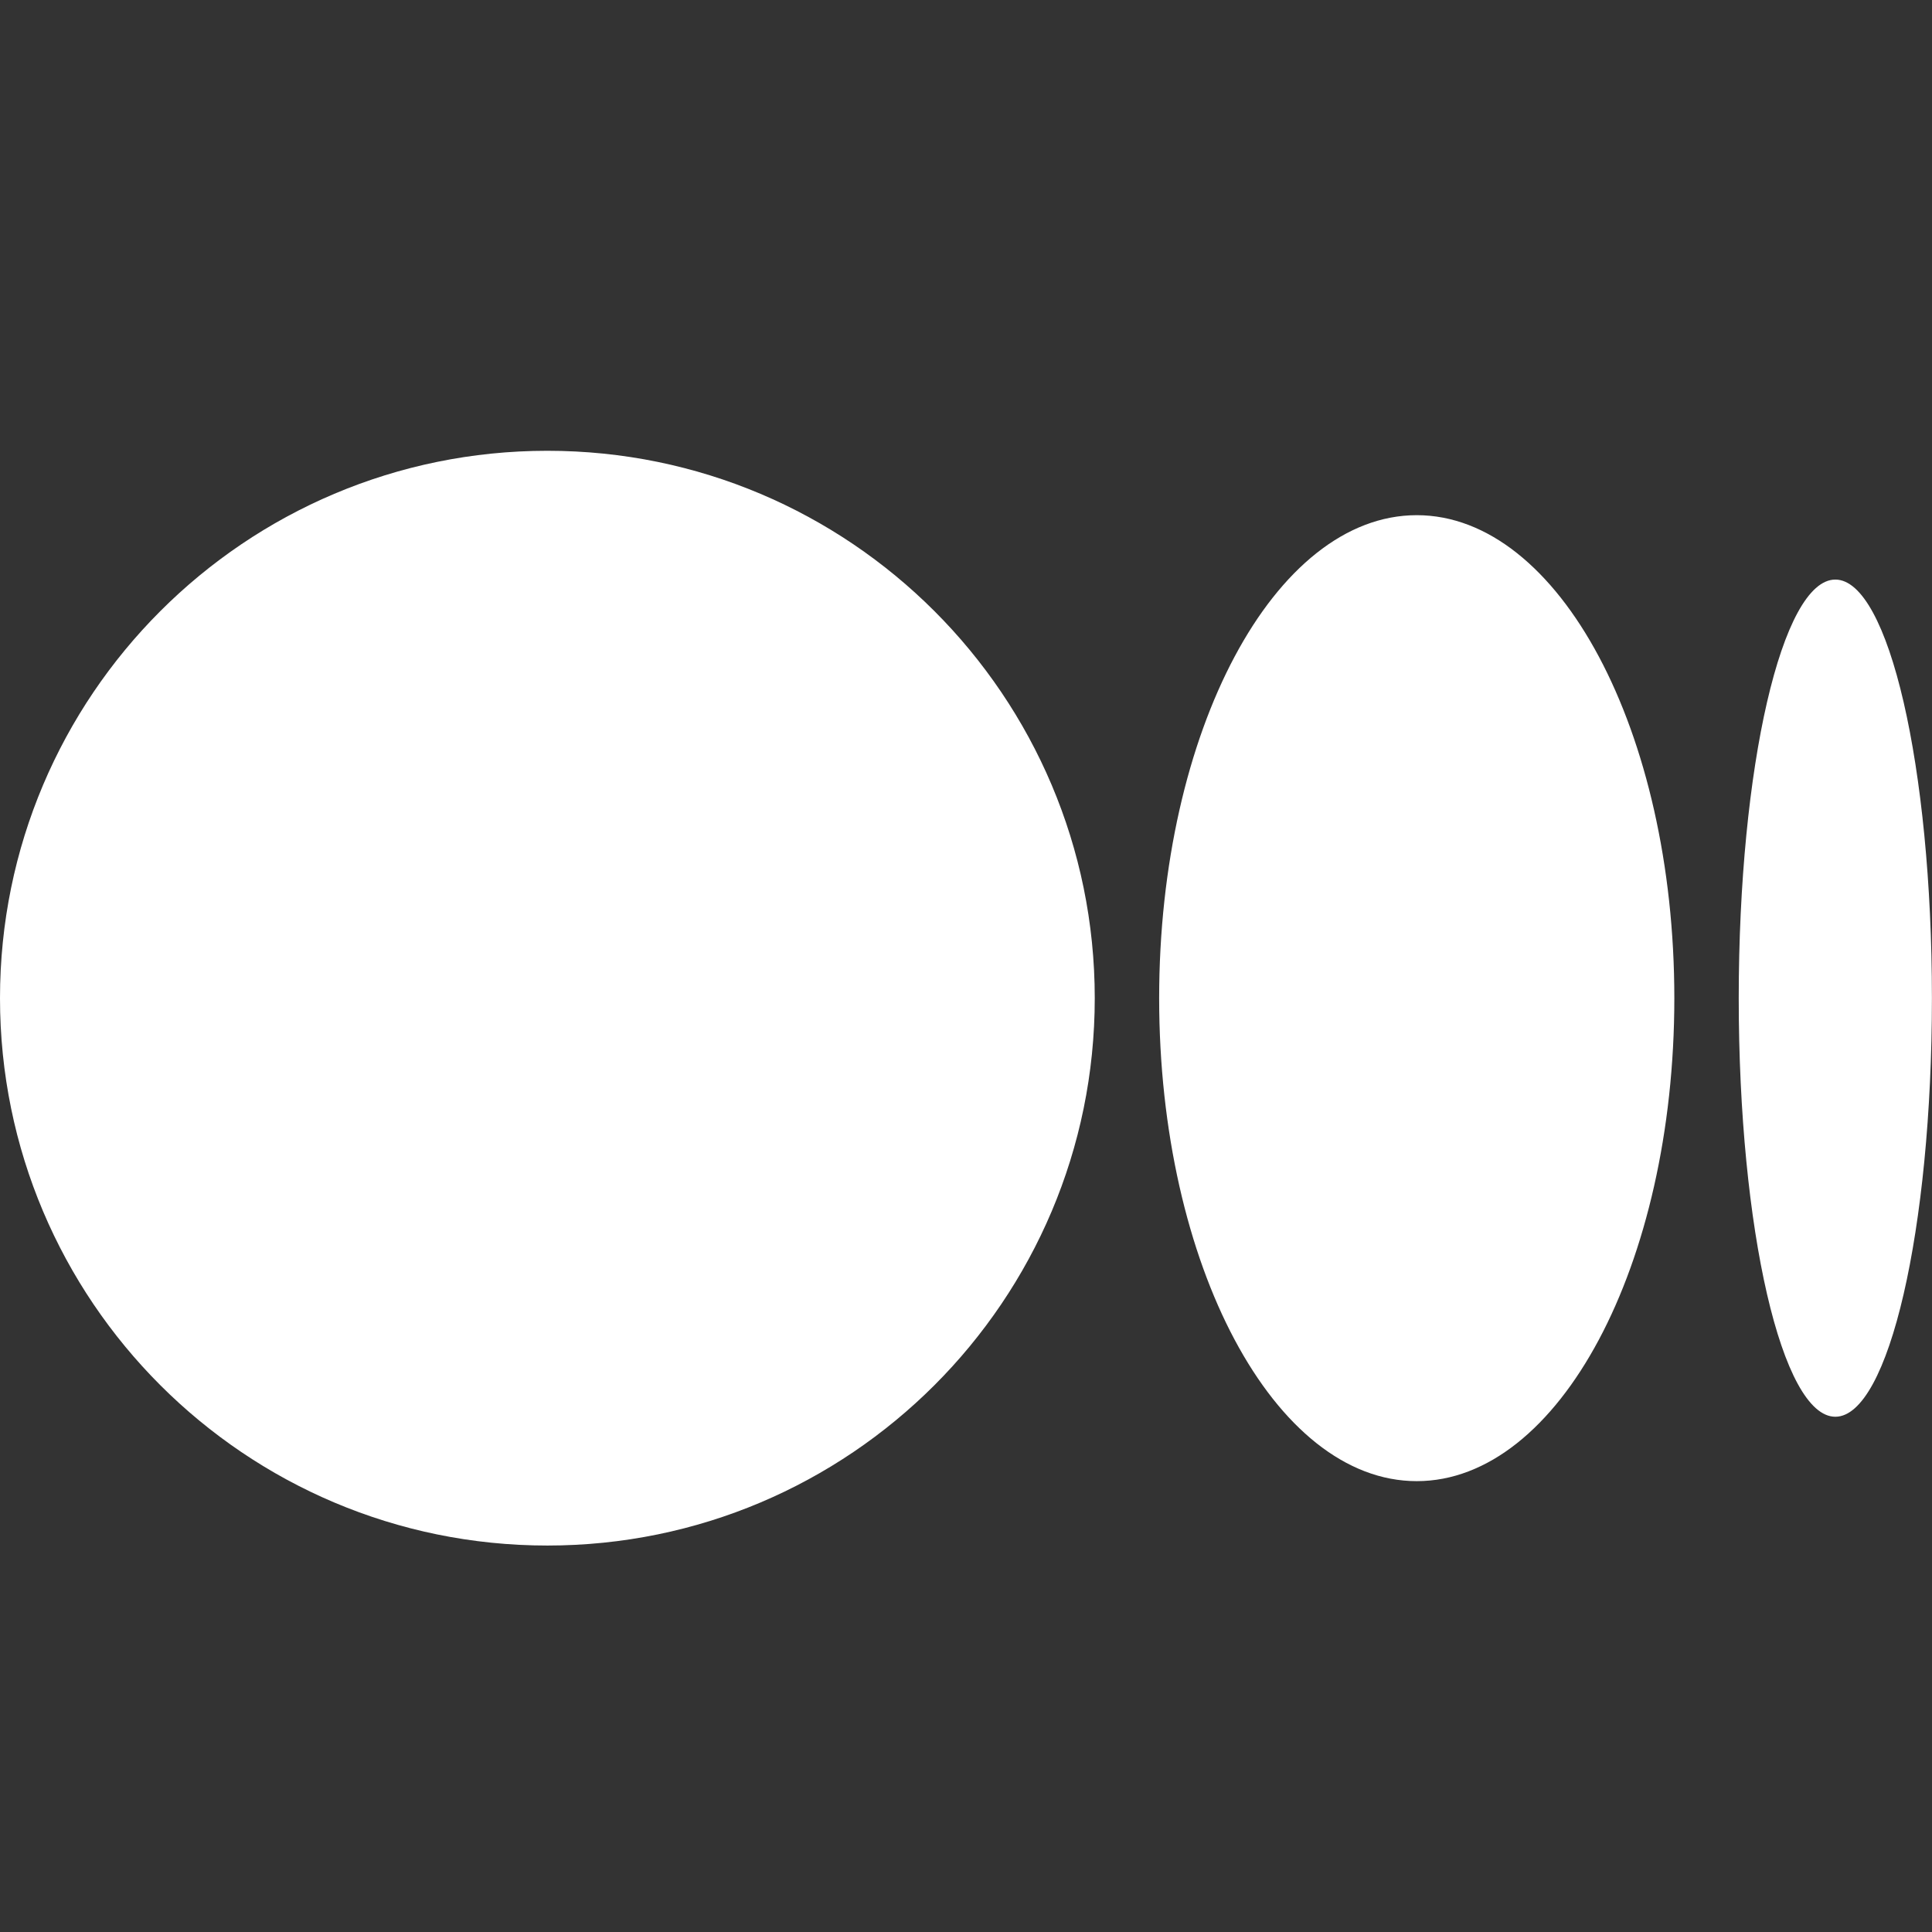 <svg xmlns="http://www.w3.org/2000/svg" xmlns:xlink="http://www.w3.org/1999/xlink" viewBox="0,0,256,256" width="30px" height="30px" fill-rule="nonzero"><rect x="0" y="0" width="256" height="256" fill="#333333" stroke="none"/><g fill="#ffffff" fill-rule="nonzero" stroke="none" stroke-width="1" stroke-linecap="butt" stroke-linejoin="miter" stroke-miterlimit="10" stroke-dasharray="" stroke-dashoffset="0" font-family="none" font-weight="none" font-size="none" text-anchor="none" style="mix-blend-mode: normal"><g transform="scale(8.533,8.533)"><path d="M8.5,7c-4.694,0 -8.5,3.806 -8.5,8.5c0,4.694 3.806,8.5 8.5,8.5c4.694,0 8.5,-3.806 8.5,-8.5c0,-4.694 -3.806,-8.5 -8.5,-8.5zM22,8c-2.209,0 -4,3.358 -4,7.5c0,4.142 1.791,7.5 4,7.5c2.209,0 4,-3.358 4,-7.5c0,-4.142 -1.791,-7.5 -4,-7.5zM28.5,9c-0.828,0 -1.5,2.91 -1.5,6.5c0,3.59 0.672,6.5 1.5,6.5c0.828,0 1.5,-2.91 1.5,-6.5c0,-3.59 -0.672,-6.5 -1.5,-6.5z"></path></g></g></svg>